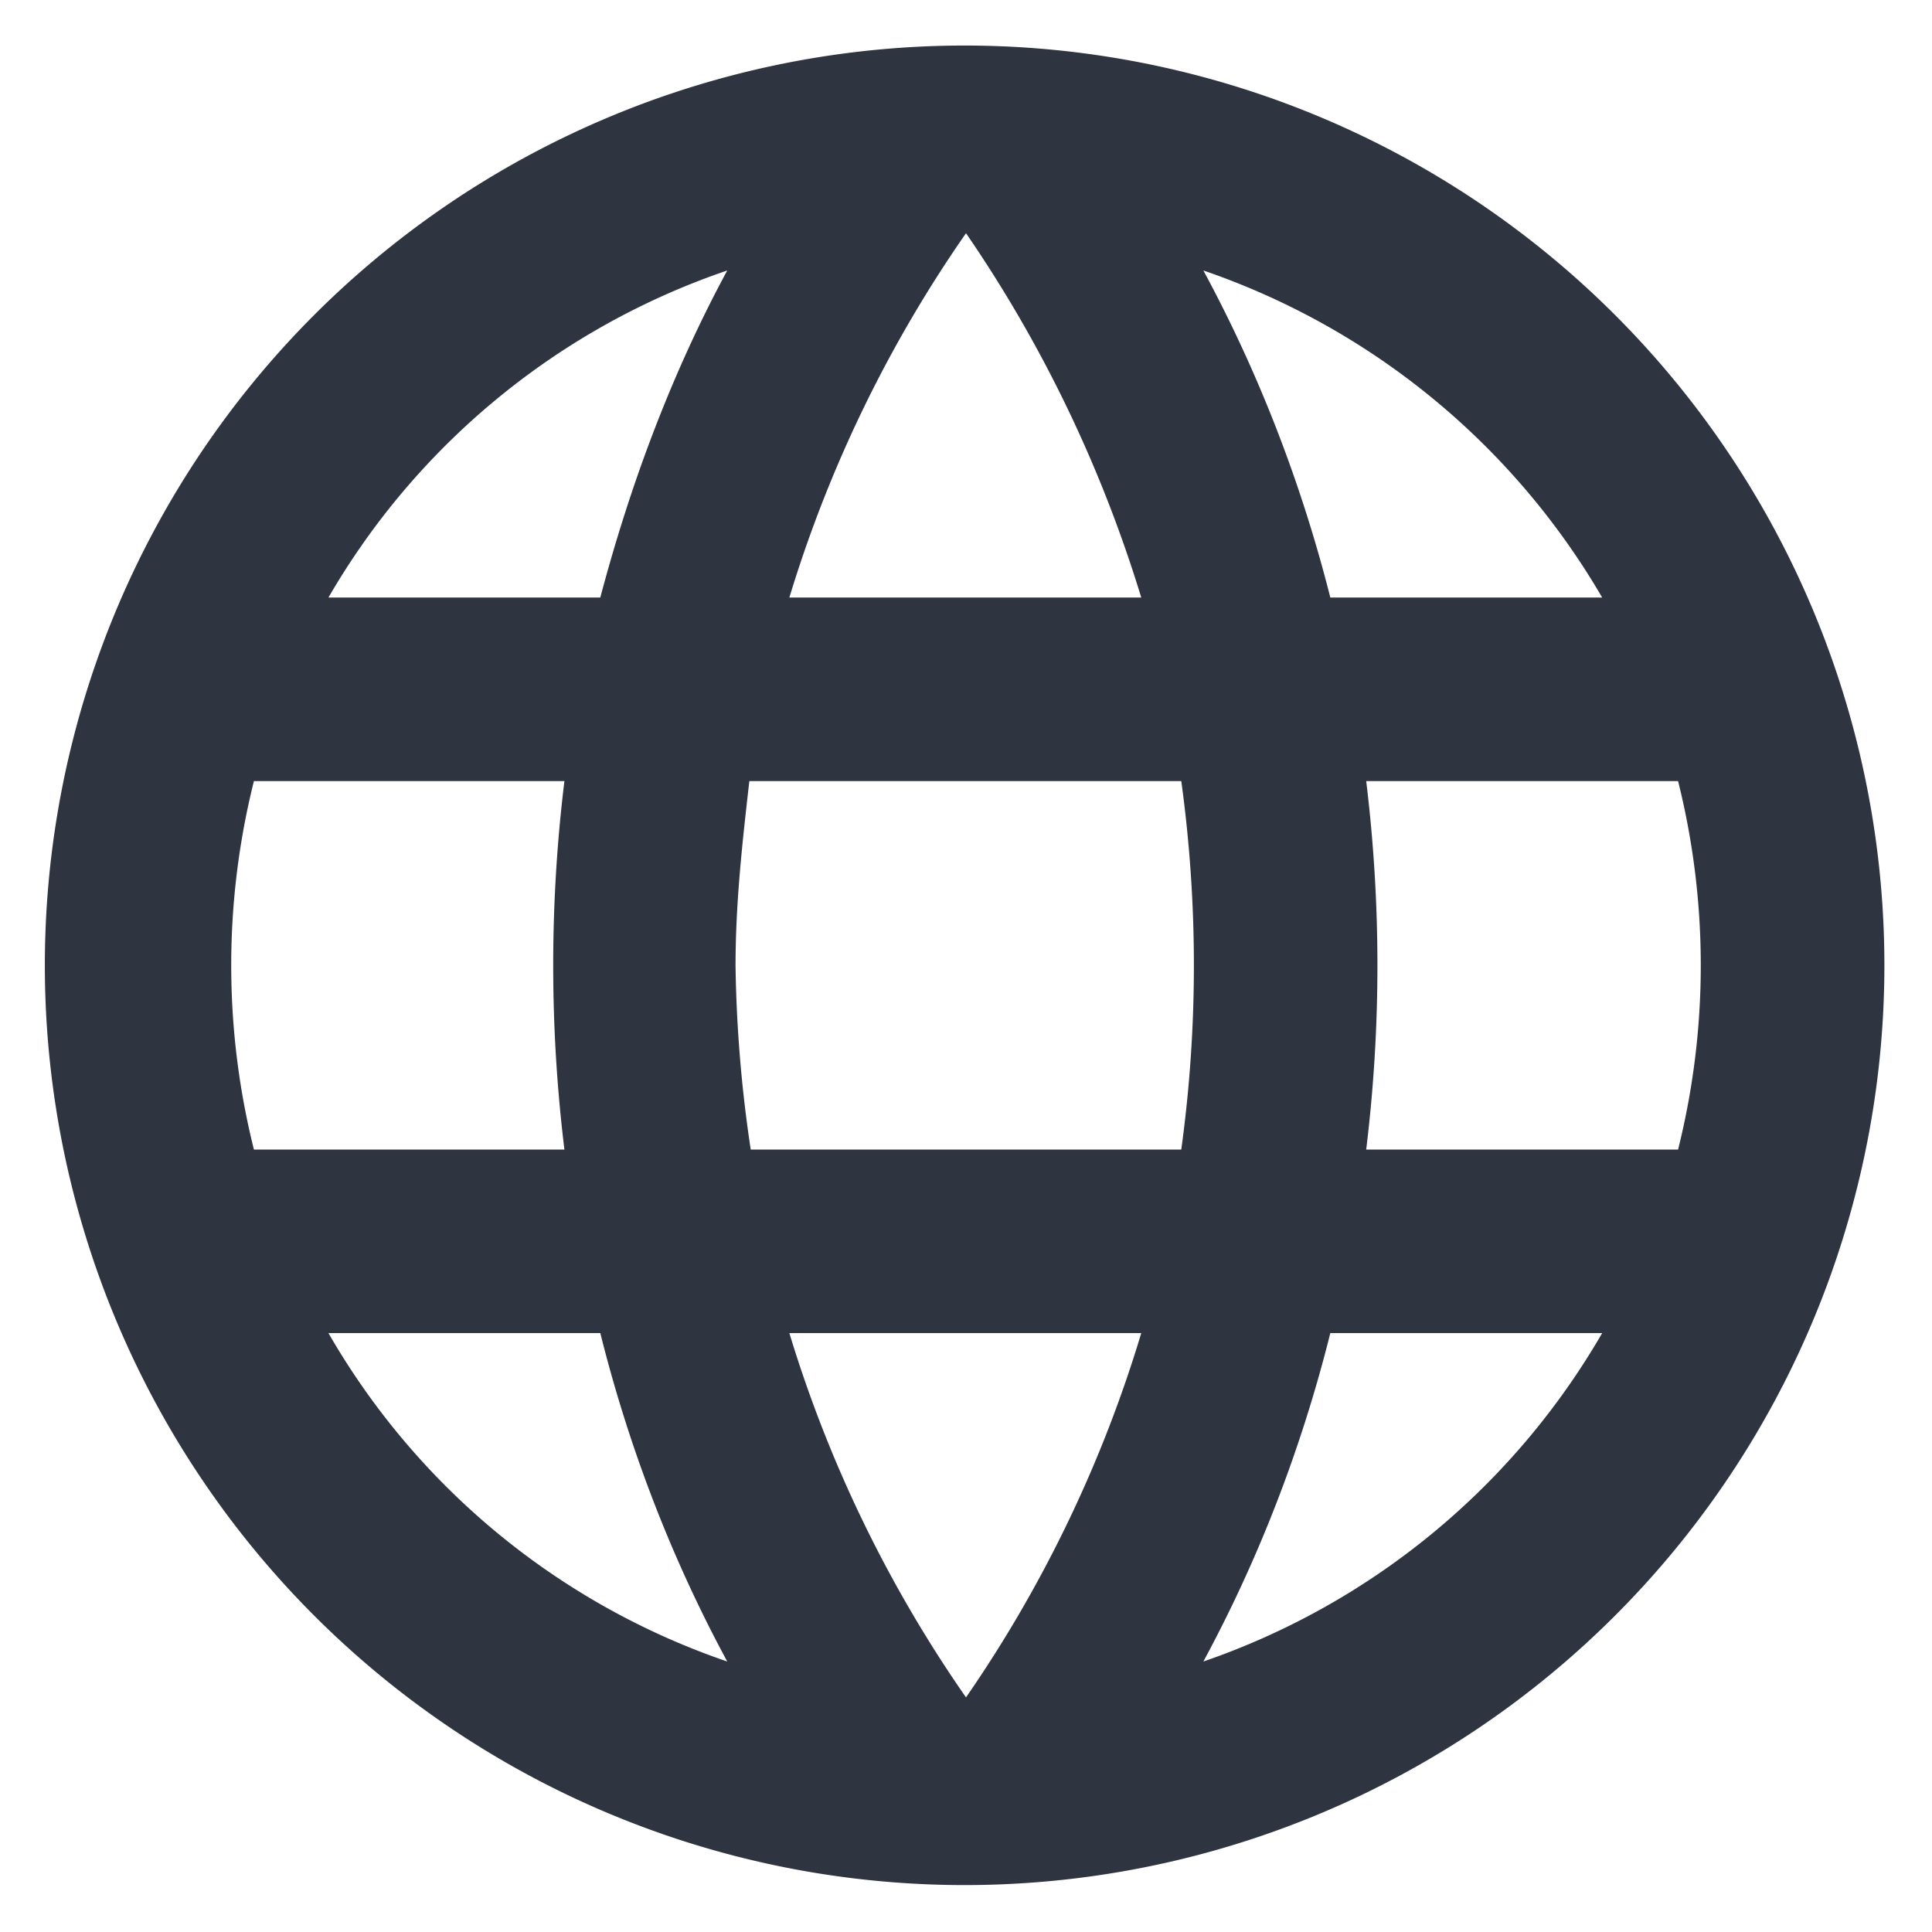 <svg xmlns="http://www.w3.org/2000/svg" xmlns:xlink="http://www.w3.org/1999/xlink" width="14" height="14" viewBox="0 0 14 14"><defs><path id="rmzja" d="M345.9 21.33a11 11 0 0 0 0-2.67h2.26a5.5 5.5 0 0 1 0 2.67zm-.26 1.33h1.97a5.35 5.35 0 0 1-2.89 2.38c.4-.74.71-1.54.92-2.38zm-1.08-1.33h-3.12a9.8 9.8 0 0 1-.11-1.33c0-.46.05-.9.1-1.34h3.13a9.8 9.8 0 0 1 0 2.67zM343 25.3a9.4 9.4 0 0 1-1.28-2.64h2.55A9.4 9.4 0 0 1 343 25.3zm-4.62-7.97a5.32 5.32 0 0 1 2.89-2.37c-.4.74-.7 1.54-.92 2.37zm1.97 5.33c.21.84.52 1.64.92 2.38a5.32 5.32 0 0 1-2.89-2.38zm-2.51-1.33a5.5 5.5 0 0 1 0-2.67h2.25a11.01 11.01 0 0 0 0 2.67zm5.16-6.64c.55.8.98 1.69 1.27 2.64h-2.55a9.4 9.4 0 0 1 1.28-2.64zm4.61 2.64h-1.97c-.21-.83-.52-1.63-.92-2.37a5.35 5.35 0 0 1 2.89 2.37zm-4.62-4a6.66 6.66 0 1 0 0 13.33 6.66 6.66 0 0 0 0-13.33z"/></defs><g><g transform="translate(-336 -13)"><use fill="#2e3440" xlink:href="#rmzja"/></g></g></svg>